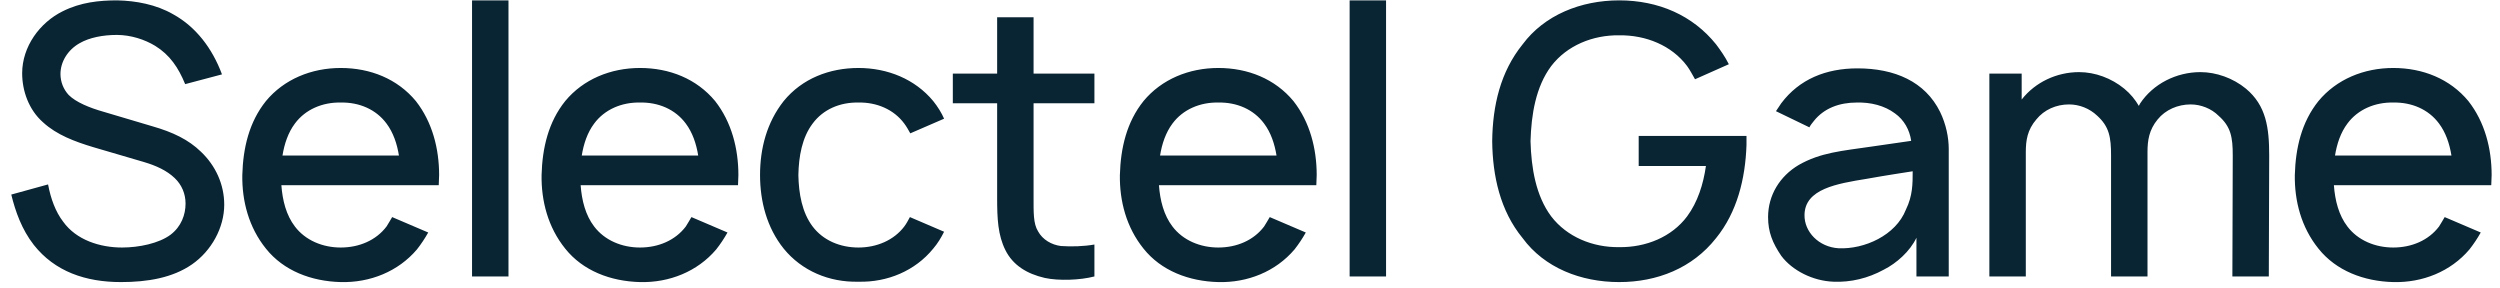 <?xml version="1.0" encoding="UTF-8"?> <svg xmlns="http://www.w3.org/2000/svg" width="208" height="24" viewBox="0 0 208 24" fill="none"> <path d="M18.469 6.188C17.656 4 16.281 2.219 14.406 1.188C13 0.375 11.312 0.062 9.75 0.031C8.25 0.031 6.719 0.187 5.219 0.937C3.312 1.875 1.844 3.875 1.844 6.094C1.844 7.531 2.375 9.125 3.594 10.188C4.719 11.219 6.219 11.781 7.781 12.25L11.938 13.469C13 13.781 13.875 14.188 14.531 14.812C15.125 15.375 15.438 16.125 15.438 16.938C15.438 17.844 15.094 18.844 14.188 19.531C13.219 20.25 11.562 20.594 10.156 20.594C8.312 20.594 6.344 19.969 5.25 18.438C4.625 17.625 4.219 16.531 4 15.344L0.938 16.188C1.281 17.594 1.812 19.094 2.812 20.375C4.562 22.594 7.125 23.469 10.062 23.469C12.25 23.469 14.344 23.125 15.969 22C17.594 20.875 18.656 18.938 18.656 17.031C18.656 15.344 17.938 13.781 16.719 12.625C15.688 11.625 14.406 11 12.656 10.5L8.656 9.312C7.438 8.969 6.312 8.5 5.719 7.906C5.281 7.438 5.031 6.812 5.031 6.156C5.031 5.156 5.625 4.156 6.625 3.594C7.438 3.125 8.562 2.906 9.719 2.906C10.875 2.906 12.031 3.281 12.906 3.812C14.125 4.562 14.844 5.625 15.406 7L18.469 6.188ZM23.41 15.406H36.503C36.503 15.125 36.535 14.844 36.535 14.562C36.535 12.375 35.972 10.156 34.597 8.406C33.066 6.562 30.816 5.656 28.347 5.656C25.91 5.656 23.628 6.594 22.128 8.406C20.722 10.156 20.222 12.312 20.16 14.562C20.128 16.719 20.691 18.906 22.128 20.688C23.597 22.531 25.91 23.406 28.347 23.469C30.785 23.531 33.128 22.594 34.691 20.75C35.035 20.312 35.347 19.844 35.628 19.344L32.628 18.062C32.472 18.312 32.347 18.562 32.16 18.844C31.285 20 29.878 20.594 28.347 20.594C26.847 20.594 25.41 20 24.535 18.844C23.816 17.906 23.503 16.688 23.41 15.406ZM28.347 8.531C29.878 8.5 31.285 9.094 32.16 10.281C32.722 11.031 33.035 11.969 33.191 12.938H23.503C23.66 11.969 23.972 11.031 24.535 10.281C25.41 9.094 26.847 8.5 28.347 8.531ZM39.274 23V0.031H42.306V23H39.274ZM48.309 15.406H61.403C61.403 15.125 61.434 14.844 61.434 14.562C61.434 12.375 60.871 10.156 59.496 8.406C57.965 6.562 55.715 5.656 53.246 5.656C50.809 5.656 48.528 6.594 47.028 8.406C45.621 10.156 45.121 12.312 45.059 14.562C45.028 16.719 45.59 18.906 47.028 20.688C48.496 22.531 50.809 23.406 53.246 23.469C55.684 23.531 58.028 22.594 59.59 20.75C59.934 20.312 60.246 19.844 60.528 19.344L57.528 18.062C57.371 18.312 57.246 18.562 57.059 18.844C56.184 20 54.778 20.594 53.246 20.594C51.746 20.594 50.309 20 49.434 18.844C48.715 17.906 48.403 16.688 48.309 15.406ZM53.246 8.531C54.778 8.5 56.184 9.094 57.059 10.281C57.621 11.031 57.934 11.969 58.09 12.938H48.403C48.559 11.969 48.871 11.031 49.434 10.281C50.309 9.094 51.746 8.5 53.246 8.531ZM78.549 9.875C78.33 9.375 78.017 8.875 77.642 8.406C76.142 6.594 73.861 5.656 71.424 5.656C69.017 5.656 66.736 6.531 65.205 8.406C63.799 10.188 63.236 12.344 63.236 14.562C63.236 16.75 63.799 18.938 65.205 20.688C66.705 22.531 68.986 23.5 71.424 23.438C73.83 23.5 76.142 22.531 77.642 20.688C78.017 20.25 78.299 19.781 78.549 19.281L75.705 18.062C75.549 18.344 75.424 18.594 75.236 18.844C74.361 20 72.924 20.594 71.424 20.594C69.892 20.594 68.486 20 67.611 18.844C66.736 17.688 66.455 16.125 66.424 14.562C66.455 13 66.736 11.438 67.611 10.281C68.486 9.094 69.892 8.5 71.424 8.531C72.924 8.5 74.361 9.094 75.236 10.281C75.424 10.531 75.58 10.812 75.736 11.094L78.549 9.875ZM85.993 8.594H91.056V6.125H85.993V1.438H82.962V6.125H79.275V8.594H82.962V16.5C82.962 18.188 83.025 19.562 83.65 20.812C84.275 22.062 85.431 22.781 86.931 23.125C88.087 23.375 89.868 23.312 91.056 23V20.344C90.181 20.5 89.15 20.531 88.275 20.469C87.493 20.375 86.743 19.938 86.368 19.25C85.962 18.594 85.993 17.688 85.993 16.312V8.594ZM96.424 15.406H109.518C109.518 15.125 109.549 14.844 109.549 14.562C109.549 12.375 108.987 10.156 107.612 8.406C106.081 6.562 103.831 5.656 101.362 5.656C98.924 5.656 96.643 6.594 95.143 8.406C93.737 10.156 93.237 12.312 93.174 14.562C93.143 16.719 93.706 18.906 95.143 20.688C96.612 22.531 98.924 23.406 101.362 23.469C103.799 23.531 106.143 22.594 107.706 20.75C108.049 20.312 108.362 19.844 108.643 19.344L105.643 18.062C105.487 18.312 105.362 18.562 105.174 18.844C104.299 20 102.893 20.594 101.362 20.594C99.862 20.594 98.424 20 97.549 18.844C96.831 17.906 96.518 16.688 96.424 15.406ZM101.362 8.531C102.893 8.5 104.299 9.094 105.174 10.281C105.737 11.031 106.049 11.969 106.206 12.938H96.518C96.674 11.969 96.987 11.031 97.549 10.281C98.424 9.094 99.862 8.5 101.362 8.531ZM112.289 23V0.031H115.32V23H112.289ZM136.339 11.312V13.812H141.933C141.714 15.344 141.245 16.812 140.37 18C139.089 19.719 136.933 20.594 134.714 20.562C132.526 20.594 130.37 19.719 129.058 18C127.776 16.281 127.401 13.969 127.339 11.75C127.401 9.531 127.776 7.219 129.058 5.5C130.37 3.781 132.526 2.906 134.714 2.938C136.933 2.906 139.089 3.781 140.37 5.5C140.62 5.844 140.808 6.219 141.026 6.594L143.839 5.344C143.526 4.719 143.151 4.188 142.776 3.688C140.839 1.281 137.995 0.031 134.714 0.031C131.526 0.031 128.495 1.25 126.683 3.688C124.839 5.969 124.183 8.781 124.151 11.75C124.183 14.625 124.808 17.531 126.683 19.812C128.495 22.281 131.526 23.469 134.714 23.469C137.87 23.469 140.808 22.312 142.776 19.812C144.526 17.656 145.214 14.875 145.308 12.062V11.312H136.339ZM150.541 10.594C150.635 10.406 150.791 10.219 150.916 10.062C151.76 9 153.041 8.531 154.479 8.531C155.635 8.5 156.791 8.781 157.666 9.438C158.416 9.969 158.885 10.812 159.01 11.719L155.76 12.188C153.198 12.562 151.479 12.688 149.666 13.719C148.073 14.656 147.104 16.25 147.104 18.062C147.104 19.312 147.479 20.219 148.198 21.281C149.104 22.5 150.823 23.375 152.541 23.438C153.979 23.5 155.416 23.156 156.729 22.438C157.791 21.906 158.916 20.906 159.448 19.781V23H162.135V12.406C162.135 11.438 161.916 10.344 161.416 9.312C160.166 6.781 157.635 5.688 154.541 5.688C151.916 5.688 149.698 6.594 148.198 8.594L147.76 9.25L150.541 10.594ZM159.135 14.25C159.135 15.312 159.135 16.281 158.573 17.438C157.729 19.594 155.104 20.75 152.979 20.656C151.323 20.562 150.104 19.281 150.135 17.875C150.166 15.719 152.823 15.281 155.323 14.875C157.073 14.562 158.166 14.406 159.135 14.25ZM186.859 7.375C185.797 6.5 184.39 6 183.078 6C181.078 6 179.14 6.969 178.047 8.625L177.953 8.812C177.64 8.281 177.265 7.812 176.734 7.375C175.672 6.5 174.297 6 172.984 6C171.109 6 169.328 6.844 168.203 8.281V6.125H165.515V23H168.547V12.656C168.547 11.688 168.672 10.812 169.422 9.938C170.078 9.125 171.078 8.688 172.14 8.688C173.015 8.688 173.859 9.031 174.484 9.625C175.484 10.531 175.64 11.406 175.64 12.938V23H178.672V12.938V12.656C178.672 11.688 178.797 10.812 179.515 9.938C180.172 9.125 181.203 8.688 182.265 8.688C183.109 8.688 183.984 9.031 184.578 9.625C185.609 10.531 185.765 11.406 185.765 12.938L185.734 23H188.765L188.797 12.938C188.797 10.625 188.547 8.781 186.859 7.375ZM194.179 15.406H207.273C207.273 15.125 207.304 14.844 207.304 14.562C207.304 12.375 206.741 10.156 205.366 8.406C203.835 6.562 201.585 5.656 199.116 5.656C196.679 5.656 194.398 6.594 192.898 8.406C191.491 10.156 190.991 12.312 190.929 14.562C190.898 16.719 191.46 18.906 192.898 20.688C194.366 22.531 196.679 23.406 199.116 23.469C201.554 23.531 203.898 22.594 205.46 20.75C205.804 20.312 206.116 19.844 206.398 19.344L203.398 18.062C203.241 18.312 203.116 18.562 202.929 18.844C202.054 20 200.648 20.594 199.116 20.594C197.616 20.594 196.179 20 195.304 18.844C194.585 17.906 194.273 16.688 194.179 15.406ZM199.116 8.531C200.648 8.5 202.054 9.094 202.929 10.281C203.491 11.031 203.804 11.969 203.96 12.938H194.273C194.429 11.969 194.741 11.031 195.304 10.281C196.179 9.094 197.616 8.5 199.116 8.531Z" fill="#092433"></path> </svg> 